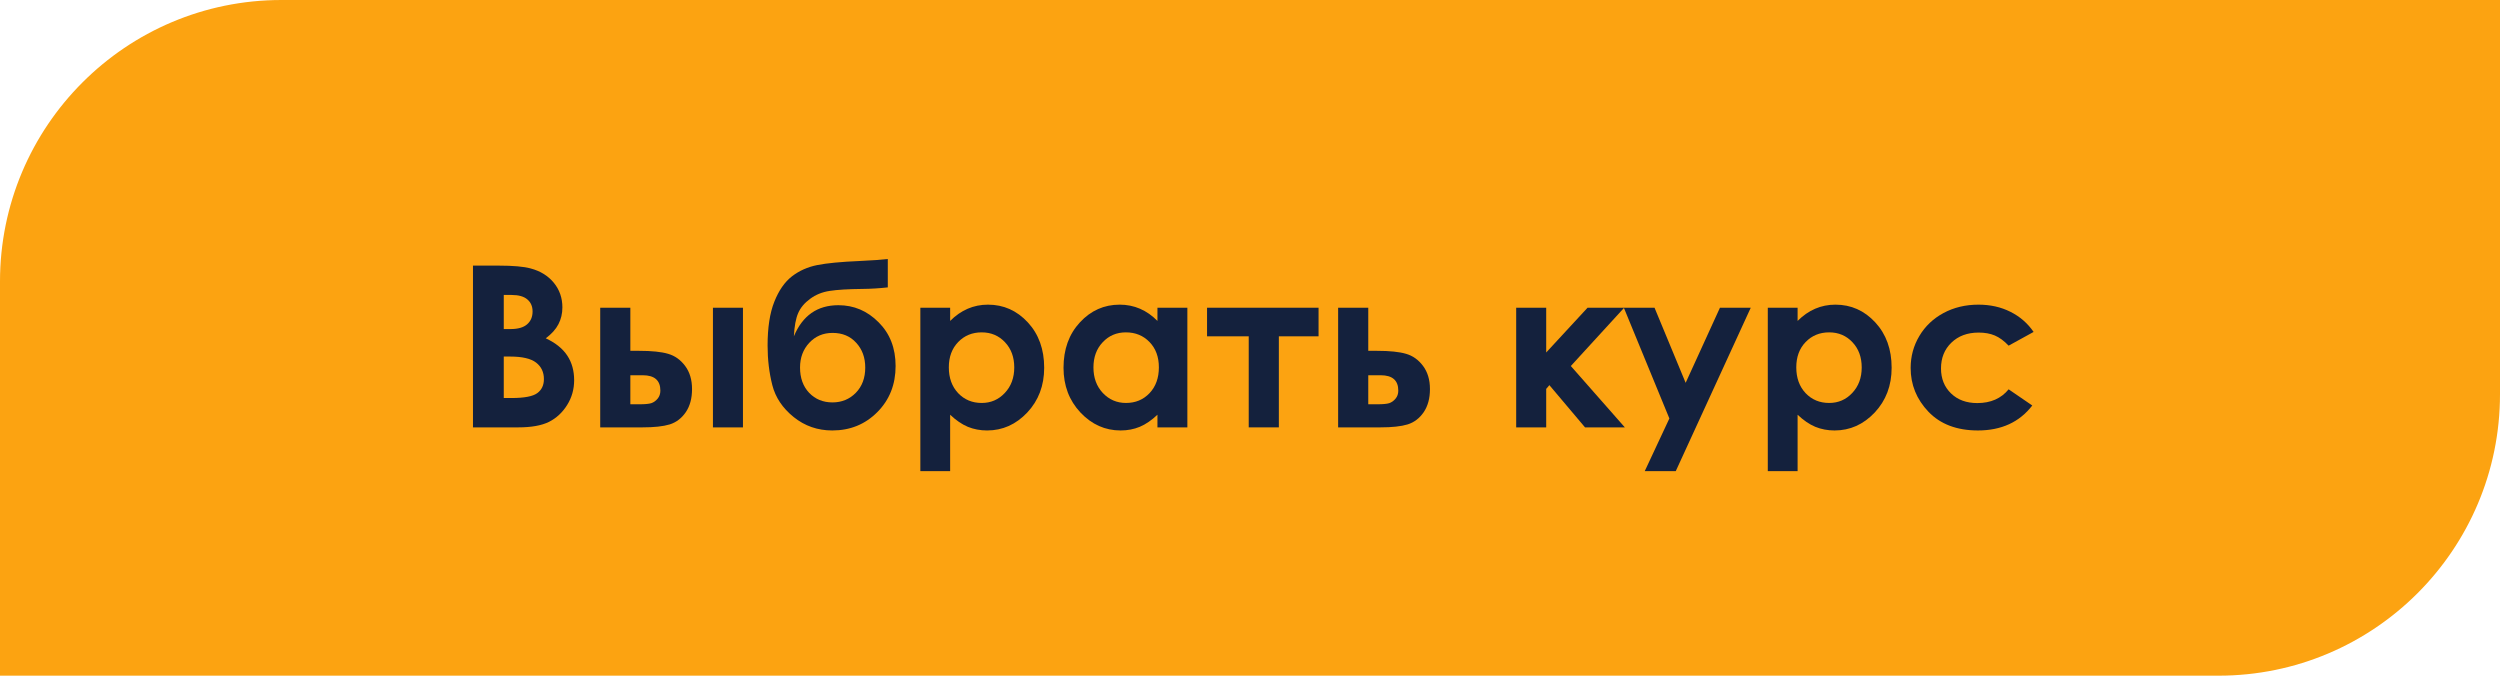 <?xml version="1.0" encoding="UTF-8"?> <svg xmlns="http://www.w3.org/2000/svg" width="222" height="60" viewBox="0 0 222 60" fill="none"> <path d="M0 25C0 11.193 11.193 0 25 0H222V35C222 48.807 210.807 60 197 60H0V25Z" fill="#FCA311"></path> <path d="M42 37.951V23.586H44.256C45.565 23.586 46.522 23.671 47.127 23.84C47.986 24.068 48.67 24.491 49.178 25.109C49.685 25.728 49.94 26.457 49.94 27.297C49.94 27.844 49.822 28.342 49.588 28.791C49.36 29.234 48.986 29.65 48.465 30.041C49.337 30.451 49.975 30.965 50.379 31.584C50.783 32.196 50.984 32.922 50.984 33.762C50.984 34.569 50.776 35.305 50.359 35.969C49.943 36.633 49.406 37.131 48.748 37.463C48.09 37.788 47.182 37.951 46.023 37.951H42ZM44.734 26.193V29.221H45.33C45.994 29.221 46.486 29.081 46.805 28.801C47.13 28.521 47.293 28.14 47.293 27.658C47.293 27.209 47.14 26.854 46.834 26.594C46.528 26.327 46.062 26.193 45.438 26.193H44.734ZM44.734 31.662V35.344H45.418C46.551 35.344 47.312 35.2 47.703 34.914C48.1 34.628 48.299 34.211 48.299 33.664C48.299 33.046 48.068 32.557 47.605 32.199C47.143 31.841 46.375 31.662 45.301 31.662H44.734Z" fill="#14213D"></path> <path d="M55.975 31.154H56.766C57.879 31.154 58.732 31.242 59.324 31.418C59.923 31.587 60.428 31.945 60.838 32.492C61.248 33.039 61.453 33.726 61.453 34.553C61.453 35.373 61.268 36.057 60.897 36.603C60.525 37.144 60.05 37.505 59.471 37.688C58.898 37.863 58.09 37.951 57.049 37.951H53.299V27.326H55.975V31.154ZM55.975 35.9H56.785C57.267 35.9 57.615 35.868 57.83 35.803C58.045 35.731 58.234 35.598 58.397 35.402C58.559 35.207 58.641 34.969 58.641 34.69C58.641 33.778 58.12 33.322 57.078 33.322H55.975V35.9ZM63.309 27.326H65.975V37.951H63.309V27.326Z" fill="#14213D"></path> <path d="M78.836 23V25.52C78.074 25.604 77.335 25.65 76.619 25.656C75.317 25.669 74.337 25.728 73.68 25.832C73.022 25.93 72.443 26.164 71.941 26.535C71.44 26.9 71.085 27.323 70.877 27.805C70.669 28.28 70.542 28.967 70.496 29.865C71.264 28.023 72.583 27.102 74.451 27.102C75.825 27.102 77.013 27.606 78.016 28.615C79.025 29.618 79.529 30.913 79.529 32.502C79.529 34.143 78.989 35.507 77.908 36.594C76.828 37.681 75.493 38.225 73.904 38.225C72.609 38.225 71.466 37.828 70.477 37.033C69.493 36.239 68.862 35.295 68.582 34.201C68.302 33.101 68.162 31.929 68.162 30.686C68.162 29.09 68.361 27.795 68.758 26.799C69.155 25.796 69.676 25.044 70.32 24.543C70.971 24.042 71.723 23.706 72.576 23.537C73.429 23.368 74.682 23.247 76.336 23.176C77.456 23.124 78.289 23.065 78.836 23ZM76.834 32.639C76.834 31.753 76.567 31.021 76.033 30.441C75.506 29.855 74.806 29.562 73.934 29.562C73.1 29.562 72.41 29.855 71.863 30.441C71.316 31.027 71.043 31.76 71.043 32.639C71.043 33.563 71.313 34.312 71.853 34.885C72.4 35.451 73.091 35.734 73.924 35.734C74.744 35.734 75.434 35.451 75.994 34.885C76.554 34.312 76.834 33.563 76.834 32.639Z" fill="#14213D"></path> <path d="M84.373 27.326V28.498C84.855 28.016 85.376 27.655 85.936 27.414C86.495 27.173 87.094 27.053 87.732 27.053C89.119 27.053 90.297 27.577 91.268 28.625C92.238 29.673 92.723 31.018 92.723 32.658C92.723 34.24 92.221 35.565 91.219 36.633C90.216 37.694 89.028 38.225 87.654 38.225C87.042 38.225 86.473 38.117 85.945 37.902C85.418 37.681 84.894 37.323 84.373 36.828V41.838H81.727V27.326H84.373ZM87.176 29.514C86.336 29.514 85.639 29.8 85.086 30.373C84.533 30.946 84.256 31.695 84.256 32.619C84.256 33.563 84.533 34.328 85.086 34.914C85.639 35.493 86.336 35.783 87.176 35.783C87.99 35.783 88.673 35.487 89.227 34.895C89.787 34.302 90.066 33.547 90.066 32.629C90.066 31.717 89.793 30.972 89.246 30.393C88.699 29.807 88.009 29.514 87.176 29.514Z" fill="#14213D"></path> <path d="M102.781 27.326H105.438V37.951H102.781V36.828C102.26 37.323 101.736 37.681 101.209 37.902C100.688 38.117 100.122 38.225 99.51 38.225C98.136 38.225 96.948 37.694 95.945 36.633C94.943 35.565 94.441 34.24 94.441 32.658C94.441 31.018 94.926 29.673 95.897 28.625C96.867 27.577 98.045 27.053 99.432 27.053C100.07 27.053 100.669 27.173 101.229 27.414C101.788 27.655 102.306 28.016 102.781 28.498V27.326ZM99.978 29.514C99.152 29.514 98.465 29.807 97.918 30.393C97.371 30.972 97.098 31.717 97.098 32.629C97.098 33.547 97.374 34.302 97.928 34.895C98.488 35.487 99.174 35.783 99.988 35.783C100.828 35.783 101.525 35.493 102.078 34.914C102.632 34.328 102.908 33.563 102.908 32.619C102.908 31.695 102.632 30.946 102.078 30.373C101.525 29.8 100.825 29.514 99.978 29.514Z" fill="#14213D"></path> <path d="M107.186 27.326H117.088V29.865H113.562V37.951H110.887V29.865H107.186V27.326Z" fill="#14213D"></path> <path d="M121.502 31.154H122.293C123.406 31.154 124.259 31.242 124.852 31.418C125.451 31.587 125.955 31.945 126.365 32.492C126.775 33.039 126.98 33.726 126.98 34.553C126.98 35.373 126.795 36.057 126.424 36.603C126.053 37.144 125.577 37.505 124.998 37.688C124.425 37.863 123.618 37.951 122.576 37.951H118.826V27.326H121.502V31.154ZM121.502 35.9H122.312C122.794 35.9 123.143 35.868 123.357 35.803C123.572 35.731 123.761 35.598 123.924 35.402C124.087 35.207 124.168 34.969 124.168 34.69C124.168 33.778 123.647 33.322 122.605 33.322H121.502V35.9Z" fill="#14213D"></path> <path d="M134.637 27.326H137.303V31.301L140.975 27.326H144.227L139.49 32.502L144.285 37.951H140.75L137.586 34.201L137.303 34.533V37.951H134.637V27.326Z" fill="#14213D"></path> <path d="M144.197 27.326H146.922L149.686 33.996L152.732 27.326H155.467L148.807 41.838H146.053L148.24 37.16L144.197 27.326Z" fill="#14213D"></path> <path d="M159.627 27.326V28.498C160.109 28.016 160.63 27.655 161.189 27.414C161.749 27.173 162.348 27.053 162.986 27.053C164.373 27.053 165.551 27.577 166.521 28.625C167.492 29.673 167.977 31.018 167.977 32.658C167.977 34.24 167.475 35.565 166.473 36.633C165.47 37.694 164.282 38.225 162.908 38.225C162.296 38.225 161.727 38.117 161.199 37.902C160.672 37.681 160.148 37.323 159.627 36.828V41.838H156.98V27.326H159.627ZM162.43 29.514C161.59 29.514 160.893 29.8 160.34 30.373C159.786 30.946 159.51 31.695 159.51 32.619C159.51 33.563 159.786 34.328 160.34 34.914C160.893 35.493 161.59 35.783 162.43 35.783C163.243 35.783 163.927 35.487 164.48 34.895C165.04 34.302 165.32 33.547 165.32 32.629C165.32 31.717 165.047 30.972 164.5 30.393C163.953 29.807 163.263 29.514 162.43 29.514Z" fill="#14213D"></path> <path d="M180.584 29.475L178.367 30.695C177.951 30.259 177.537 29.956 177.127 29.787C176.723 29.618 176.248 29.533 175.701 29.533C174.705 29.533 173.898 29.833 173.279 30.432C172.667 31.024 172.361 31.786 172.361 32.717C172.361 33.622 172.658 34.361 173.25 34.934C173.842 35.507 174.62 35.793 175.584 35.793C176.775 35.793 177.703 35.386 178.367 34.572L180.467 36.008C179.327 37.486 177.719 38.225 175.643 38.225C173.774 38.225 172.309 37.671 171.248 36.565C170.193 35.458 169.666 34.162 169.666 32.678C169.666 31.649 169.923 30.702 170.438 29.836C170.952 28.97 171.668 28.29 172.586 27.795C173.51 27.3 174.542 27.053 175.682 27.053C176.736 27.053 177.684 27.264 178.523 27.688C179.363 28.104 180.05 28.7 180.584 29.475Z" fill="#14213D"></path> </svg> 